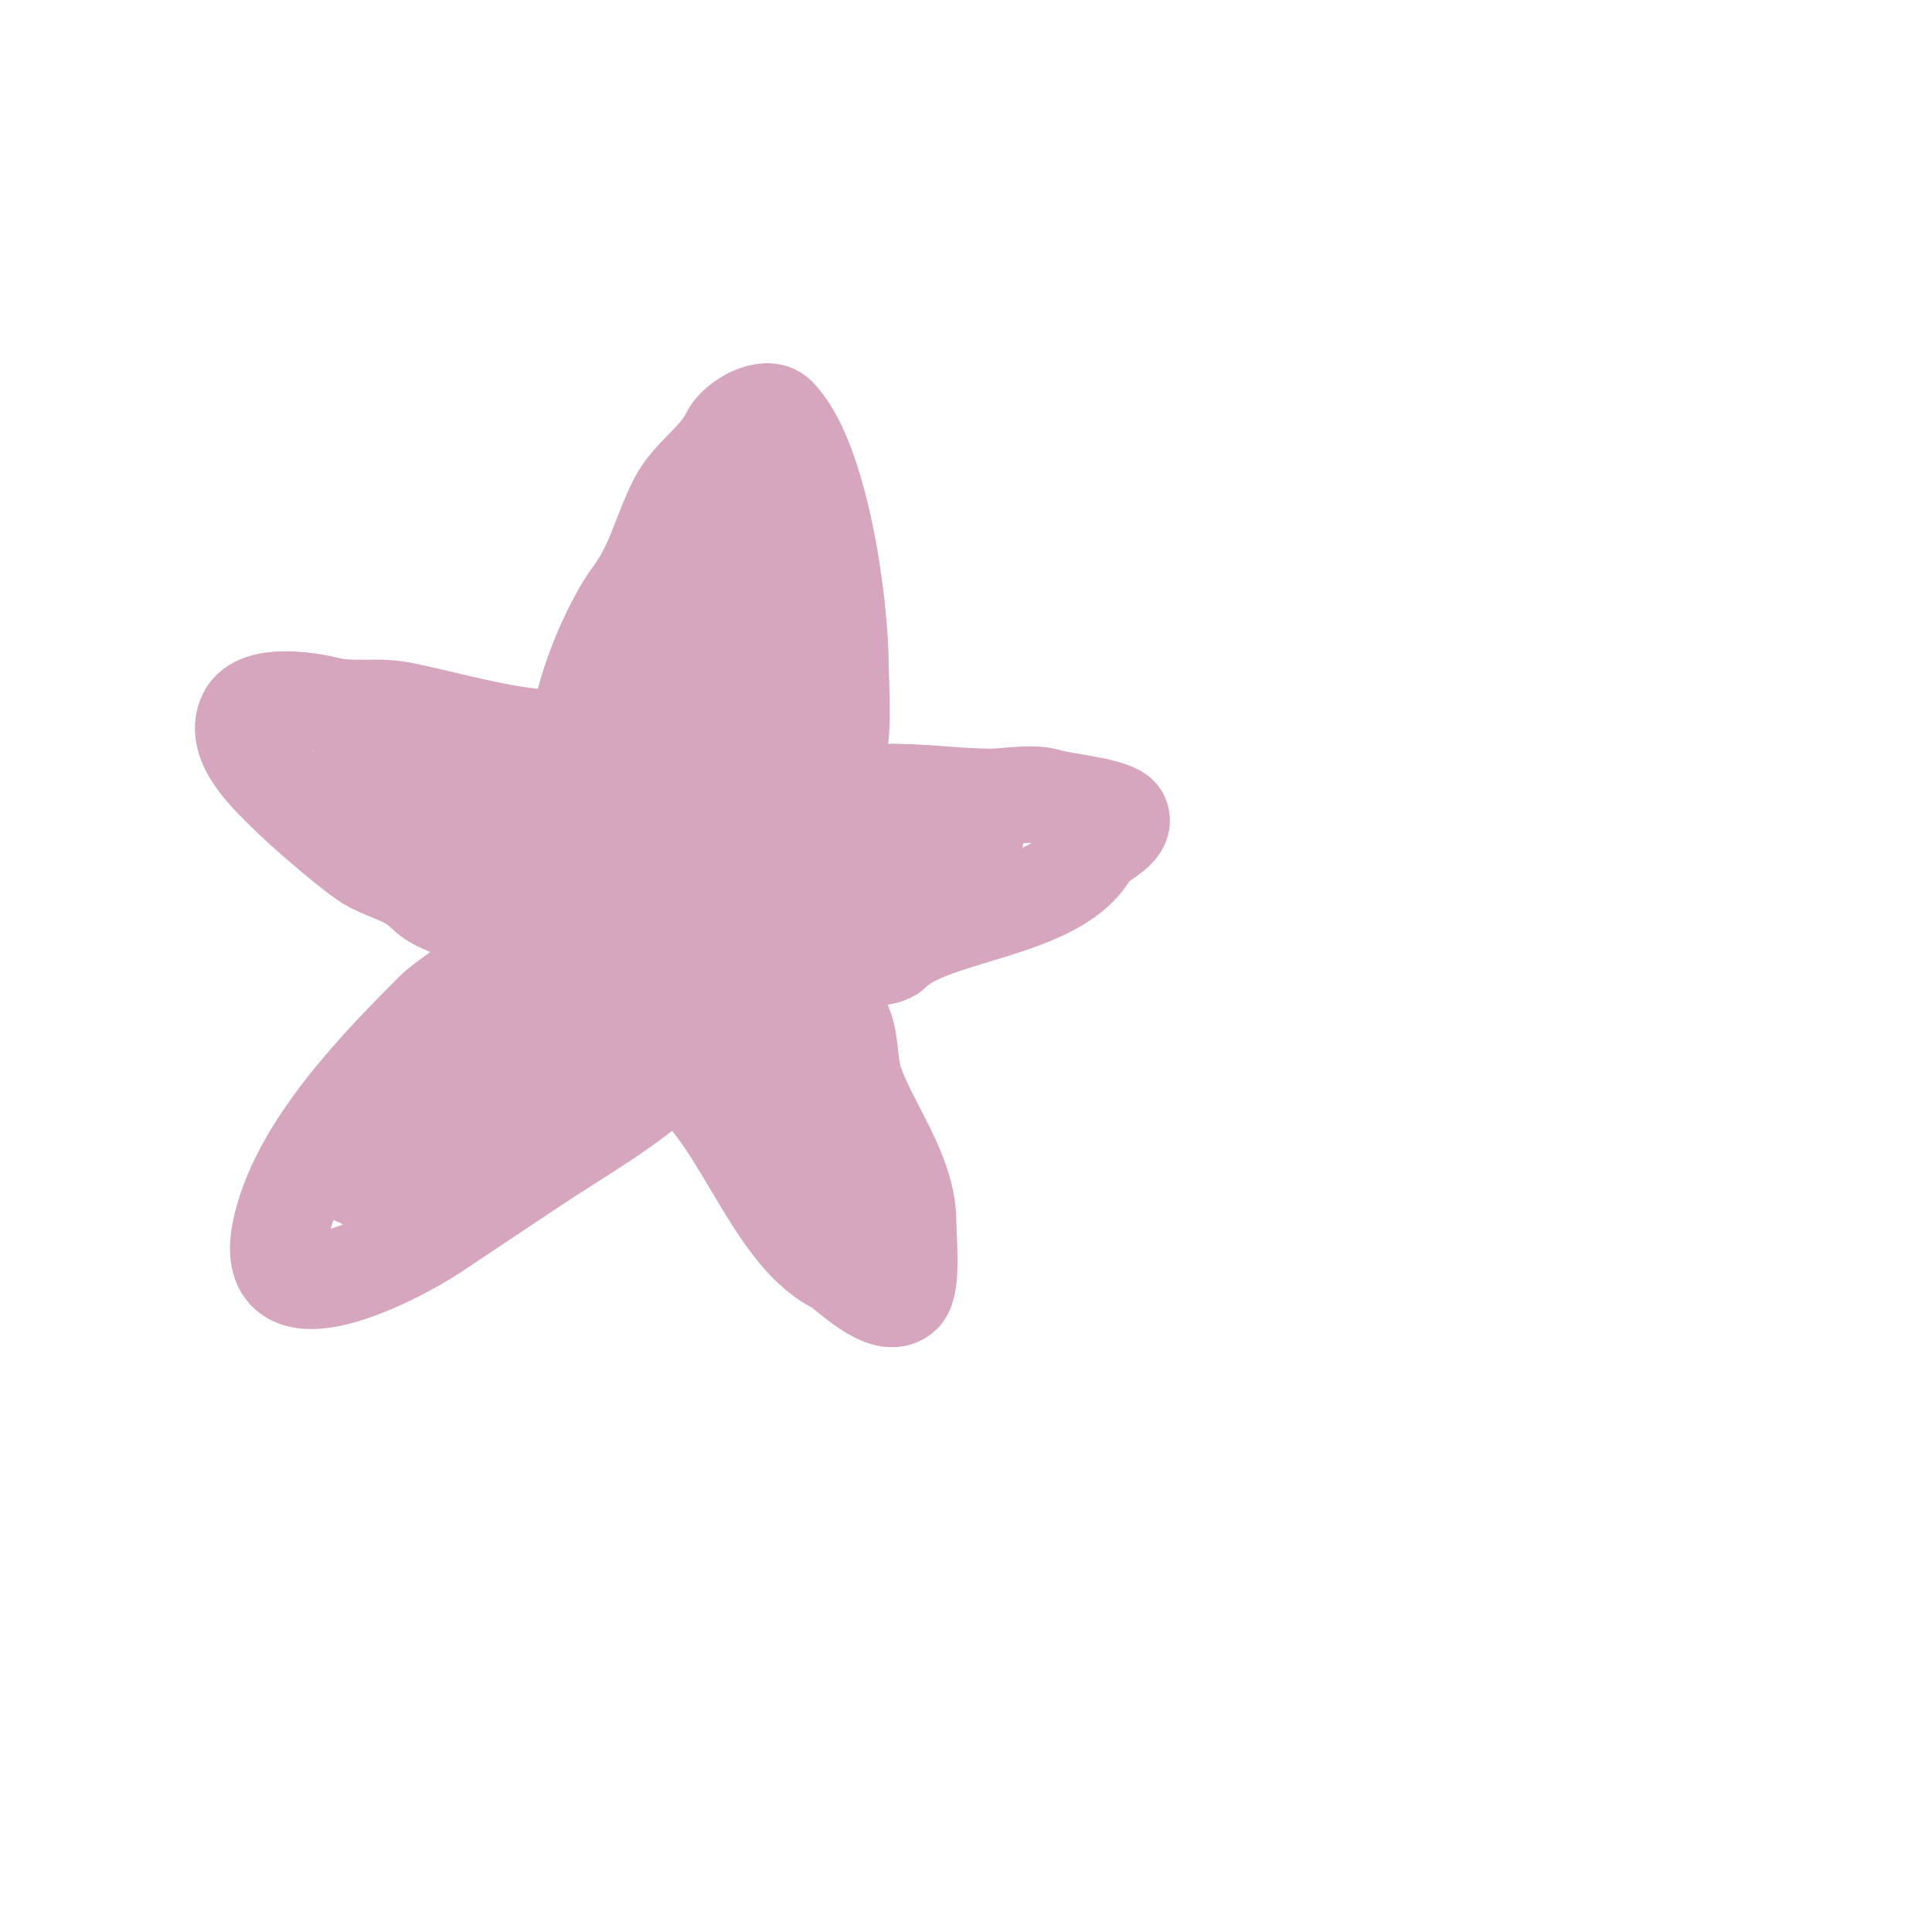 <svg viewBox='0 0 400 400' version='1.1' xmlns='http://www.w3.org/2000/svg' xmlns:xlink='http://www.w3.org/1999/xlink'><g fill='none' stroke='#d5a6bd' stroke-width='20' stroke-linecap='round' stroke-linejoin='round'><path d='M120,152c0,-7.792 6.312,-22.749 11,-29c4.433,-5.91 5.837,-12.674 9,-19c2.832,-5.664 8.18,-8.361 11,-14c1.455,-2.91 7.607,-6.393 10,-4c8.744,8.744 13,38.615 13,52c0,2.479 0.908,17 -1,17'/><path d='M118,153c-12.537,0 -23.421,-3.684 -35,-6c-4.764,-0.953 -10.294,0.177 -15,-1c-3.756,-0.939 -14.589,-2.821 -17,2c-3.058,6.116 5.501,13.501 9,17c2.533,2.533 13.794,12.397 17,14c4.366,2.183 7.667,2.667 11,6c4.064,4.064 13.541,4.082 16,9c2.165,4.329 -11.695,12.695 -14,15c-11.668,11.668 -28.58,28.9 -32,46c-4.034,20.168 24.563,4.958 32,0c7.353,-4.902 13.715,-9.144 21,-14c8.849,-5.899 20.338,-12.338 28,-20'/><path d='M139,221c13.509,6.755 20.06,34.03 34,41c2.206,1.103 10.27,9.73 14,6c1.997,-1.997 1,-11.947 1,-15c0,-10.266 -8.048,-20.143 -11,-29c-1.168,-3.504 -0.821,-7.464 -2,-11c-0.599,-1.797 -5.564,-12.436 -5,-13c2.864,-2.864 12.348,-0.348 15,-3c7.987,-7.987 34.662,-8.325 41,-21c0.781,-1.563 7.5,-4.001 6,-7c-1.07,-2.141 -12.397,-3.132 -15,-4c-3.228,-1.076 -8.527,0 -12,0c-6.356,0 -13.296,-1 -20,-1'/><path d='M185,164c-3.054,0.339 -9,-1.073 -9,2'/><path d='M77,245c-1.491,1.491 4.246,-0.831 6,-2c3.772,-2.515 7.5,-5.118 11,-8c9.613,-7.917 18.591,-16.826 27,-26c1.177,-1.285 11,-9.386 11,-11c0,-0.696 -10.676,5.766 -11,6c-4.432,3.201 -8.731,6.585 -13,10c-11.586,9.269 -23.675,18.675 -34,29c-2.134,2.134 6.072,-0.268 9,-1c6.102,-1.525 10.901,-6.318 16,-10c11.553,-8.344 21.761,-19.693 29,-32c2.42,-4.114 7.509,-8.472 6,-13c-0.843,-2.53 -5.402,-0.6 -8,0c-11.014,2.542 -23.196,10.155 -30,19c-2.379,3.092 -7.49,9.255 -4,11c14.568,7.284 36.646,-12.584 40,-26c0.686,-2.744 -3.683,-4.378 -6,-6c-9.686,-6.78 -22.113,-10.645 -33,-15c-0.123,-0.049 -14.42,-5.58 -13,-7c1.358,-1.358 9.489,5.694 10,6c2.355,1.413 19.185,12.408 24,10c1.49,-0.745 -5.769,-4.835 -6,-5c-6.328,-4.52 -13.147,-8.31 -20,-12c-2.625,-1.413 -5.286,-2.766 -8,-4c-1.547,-0.703 -6.202,-2.202 -5,-1c6.831,6.831 32.165,16.278 42,13c1.844,-0.615 -1.626,-3.626 -3,-5c-5.038,-5.038 -13.427,-8.809 -20,-11c-1.304,-0.435 -4,-0.374 -4,1c0,3.073 4.489,4.228 7,6c8.355,5.898 20.316,16.842 32,11c10.607,-5.304 5.867,-21.933 7,-31c0.513,-4.101 1.419,-7.934 2,-12c0.287,-2.007 2.125,-7.687 1,-6c-5.24,7.86 -14.203,46.594 -10,55c0.333,0.667 1.667,-0.333 2,-1c4.15,-8.3 6.261,-17.175 9,-26c0.626,-2.017 14.284,-41.432 12,-46c-0.67,-1.339 -2.886,6.089 -3,7c-0.831,6.648 -1.721,13.306 -2,20c-0.59,14.161 -0.459,30.166 3,44c0.492,1.967 0.832,-3.979 1,-6c0.194,-2.325 -0.086,-4.668 0,-7c0.462,-12.482 0.623,-26.522 3,-39c0.771,-4.05 1.938,-8.016 3,-12c0.429,-1.61 0.745,-6.491 0,-5c-1.744,3.488 0.154,12.307 0,16c-0.631,15.145 -1,29.839 -1,45c0,7.81 1,15.284 1,23c0,0.333 0.236,0.764 0,1c-0.236,0.236 -0.851,0.298 -1,0c-1.52,-3.04 -1.221,-6.691 -2,-10c-1.149,-4.883 -6.481,-15.778 -3,-21c0.185,-0.277 0.764,-0.236 1,0c2.357,2.357 3.77,5.522 6,8c3.601,4.001 8.732,8.256 13,11c10.4,6.686 25.225,4.549 31,-7c0.29,-0.579 -9.676,-1.041 -10,-1c-12.23,1.529 -29.563,3.281 -41,9c-0.596,0.298 1.346,-0.131 2,0c3.014,0.603 5.979,1.434 9,2c2.317,0.434 4.643,1 7,1c12.505,0 20.452,0.219 31,-4'/><path d='M200,180c-18,1.667 -35.978,3.592 -54,5c-1.481,0.116 -14.247,-0.753 -17,2c-1.054,1.054 1.091,2.818 2,4c6.771,8.802 13.906,20.386 23,27c1.705,1.24 6,2 6,2c0,0 -21.212,-14.374 -23,-16c-1.029,-0.936 -5.645,-7 -7,-7c-0.784,0 7.547,8.582 8,9c6.189,5.713 11.38,11.851 18,17c2.426,1.887 7,6 7,6c0,0 -0.719,-1.754 -1,-2c-5.886,-5.15 -11.95,-10.05 -18,-15c-2.015,-1.649 -3.867,-3.507 -6,-5c-1.471,-1.029 -5.568,-3.703 -5,-2c2.437,7.312 21.654,25.763 27,32c3.474,4.053 7.39,7.39 11,11c0.195,0.195 2,1 2,1c0,0 -2.568,-5.813 -3,-7c-4.209,-11.574 -8.691,-22.85 -14,-34c-0.345,-0.724 -6.98,-15 -5,-15c1.521,0 0.801,3.577 1,4c3.174,6.744 7.133,13.12 10,20c1.216,2.919 3,9 3,9c0,0 -3.998,-13.986 -4,-14c-1.903,-11.415 -2.828,-23.41 -2,-35c0.289,-4.045 1.333,-8 2,-12c0.219,-1.315 0,-5.333 0,-4c0,4.369 -1,8.625 -1,13'/></g>
</svg>